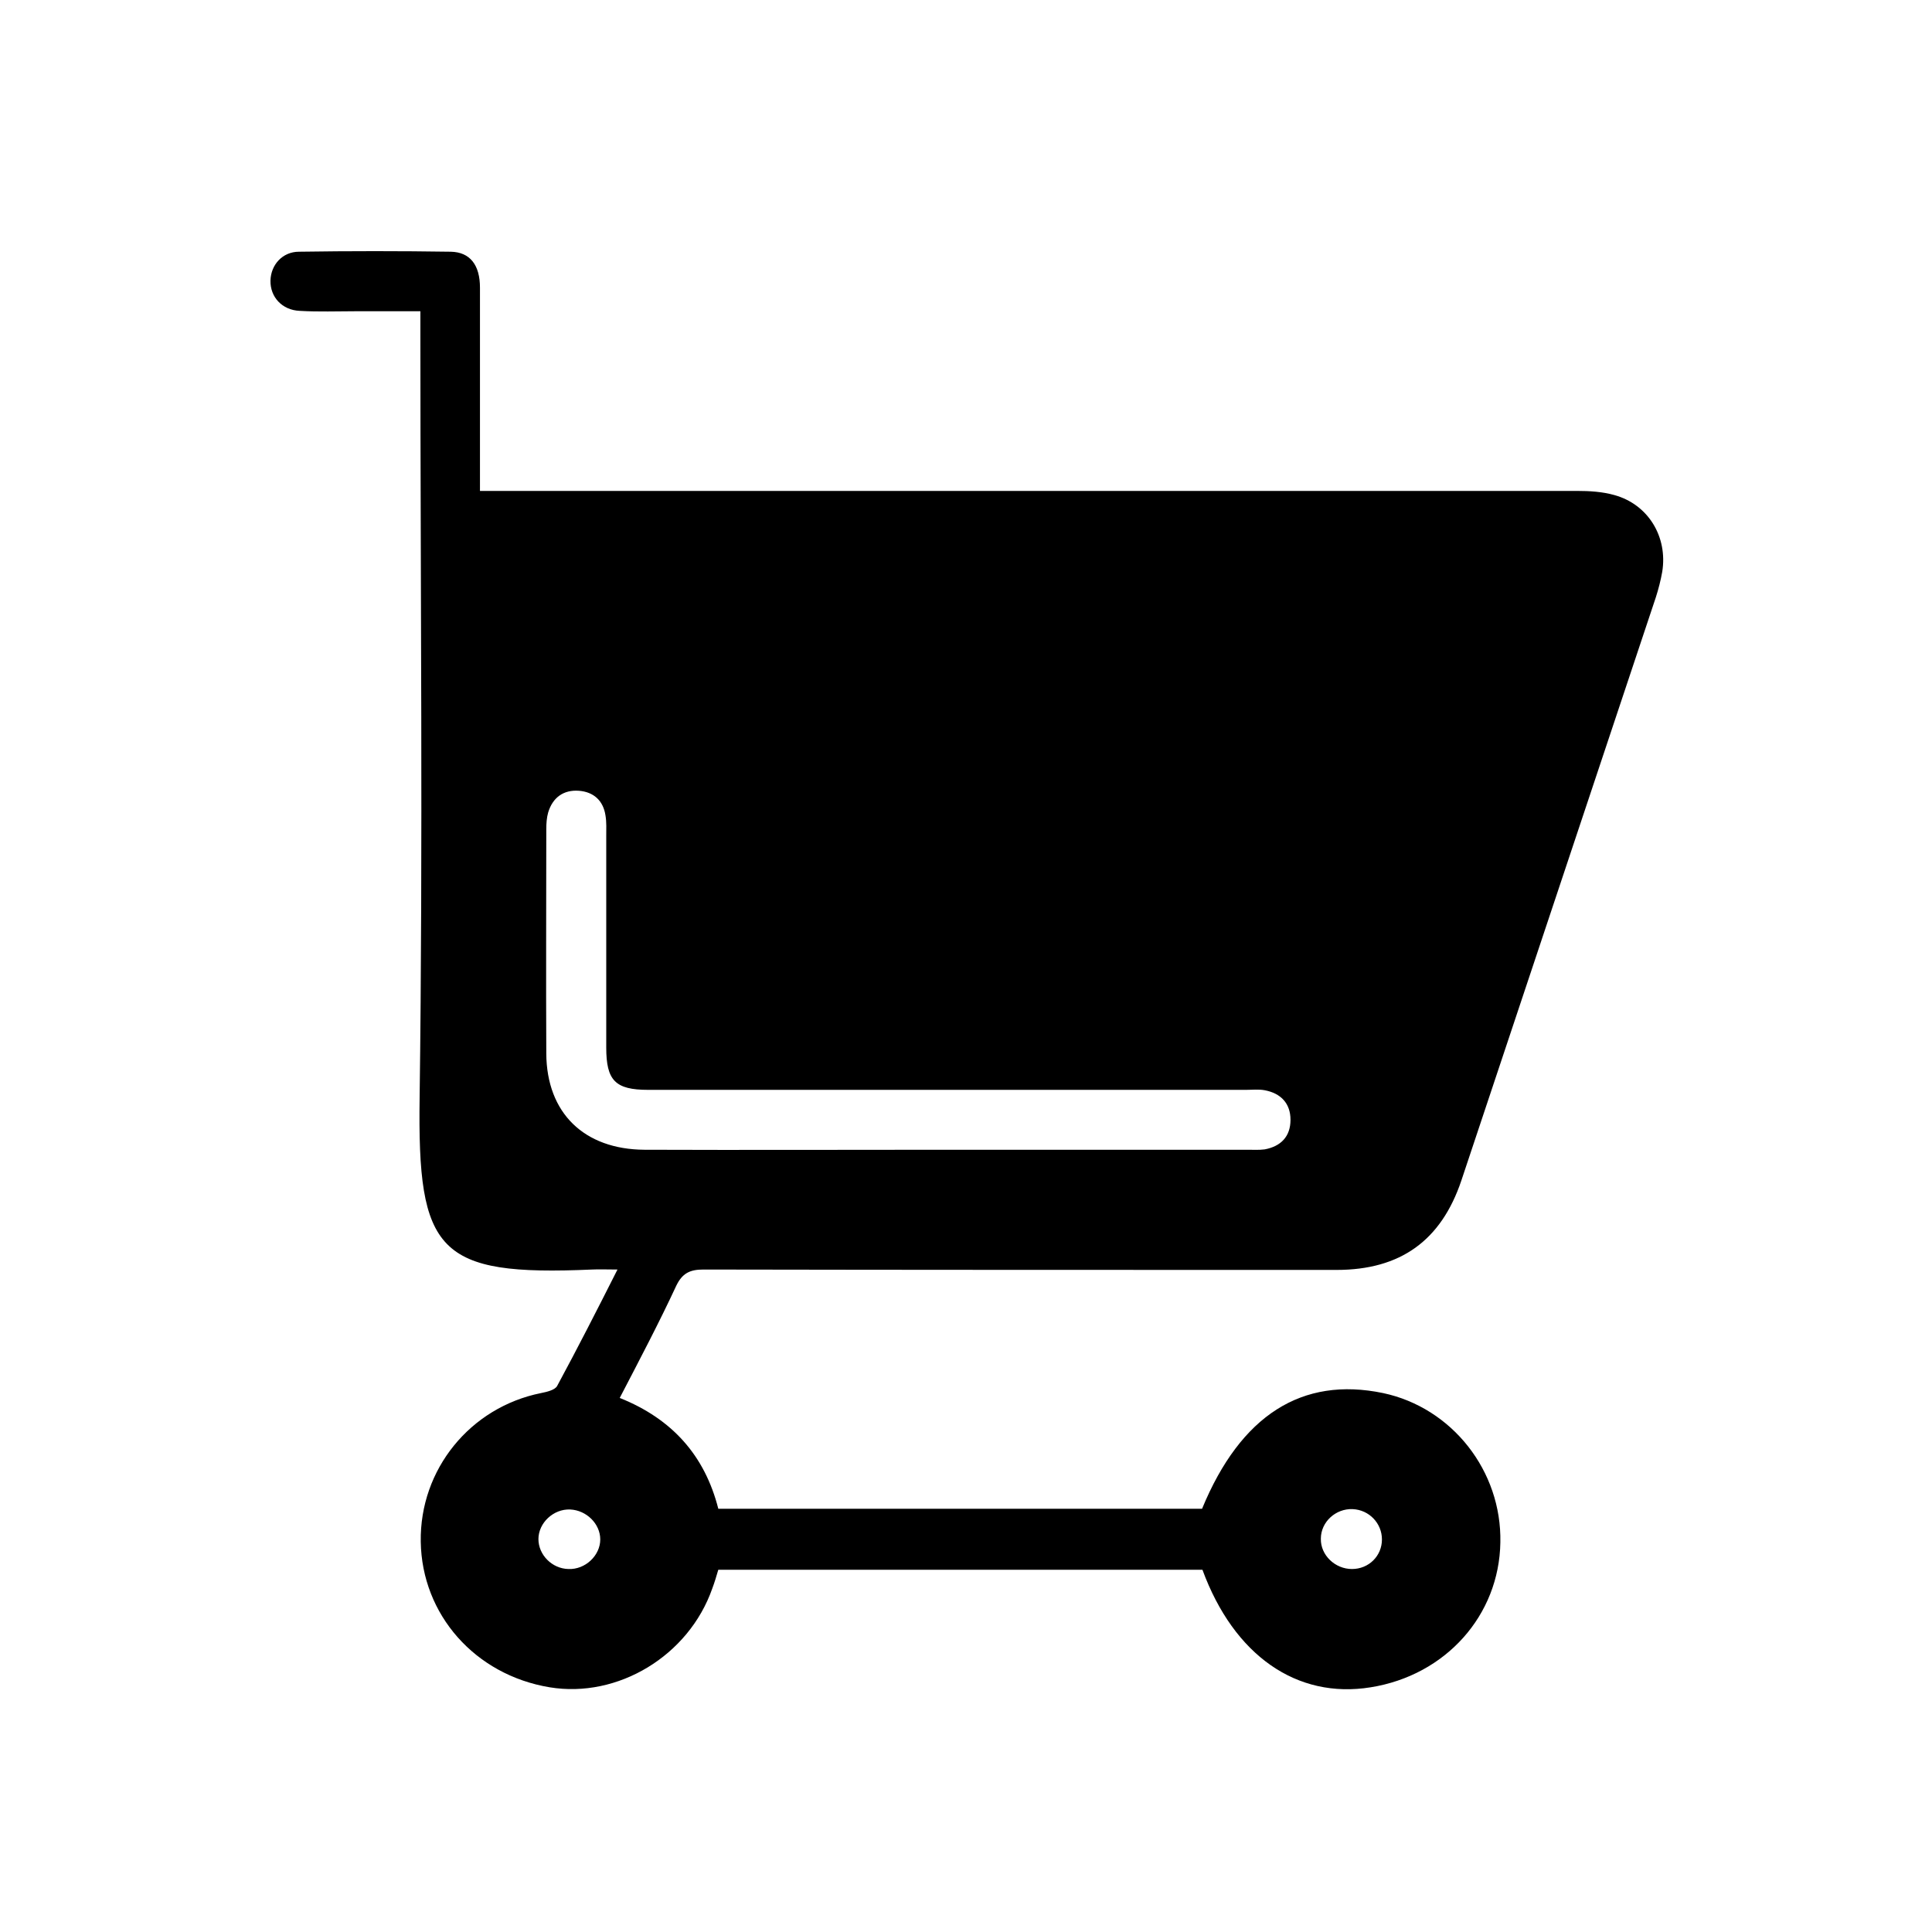 <svg width="100" height="100" viewBox="0 0 100 100" fill="none" xmlns="http://www.w3.org/2000/svg">
<path d="M32.077 72.357C34.793 73.442 36.48 75.341 37.179 78.092C45.558 78.092 53.898 78.092 62.219 78.092C64.216 73.248 67.397 71.233 71.587 72.105C75.156 72.861 77.735 76.135 77.658 79.836C77.6 83.614 74.826 86.714 70.947 87.334C67.126 87.954 63.867 85.687 62.238 81.25C53.917 81.25 45.577 81.25 37.179 81.25C37.082 81.58 36.985 81.909 36.868 82.219C35.646 85.707 31.98 87.916 28.45 87.334C24.591 86.695 21.836 83.576 21.778 79.797C21.72 76.058 24.338 72.841 28.004 72.105C28.295 72.047 28.722 71.95 28.838 71.737C29.886 69.799 30.894 67.823 31.961 65.711C31.399 65.711 31.03 65.692 30.642 65.711C22.651 66.06 21.604 64.82 21.72 56.798C21.895 43.662 21.759 30.506 21.759 17.369C21.759 16.982 21.759 16.613 21.759 16.11C20.595 16.11 19.509 16.11 18.423 16.11C17.453 16.11 16.483 16.148 15.513 16.09C14.602 16.052 13.981 15.373 14 14.521C14.02 13.707 14.621 13.029 15.475 13.029C18.093 12.99 20.711 12.99 23.33 13.029C24.338 13.048 24.843 13.727 24.843 14.889C24.843 18.028 24.843 21.147 24.843 24.286C24.843 24.635 24.843 24.984 24.843 25.41C25.308 25.41 25.696 25.41 26.065 25.41C44.588 25.41 63.111 25.41 81.634 25.41C82.274 25.41 82.933 25.449 83.554 25.623C85.319 26.108 86.328 27.793 86.037 29.595C85.959 30.041 85.843 30.486 85.707 30.913C82.352 40.969 78.996 51.044 75.641 61.1C74.593 64.219 72.479 65.731 69.182 65.731C58.262 65.731 47.323 65.731 36.403 65.711C35.705 65.711 35.317 65.905 35.006 66.544C34.114 68.463 33.125 70.342 32.077 72.357ZM48.971 59.511C54.169 59.511 59.387 59.511 64.585 59.511C64.876 59.511 65.167 59.53 65.458 59.492C66.292 59.337 66.796 58.833 66.796 57.961C66.796 57.108 66.292 56.585 65.458 56.43C65.147 56.372 64.818 56.411 64.488 56.411C54.169 56.411 43.87 56.411 33.551 56.411C31.845 56.411 31.379 55.927 31.379 54.221C31.379 50.579 31.379 46.917 31.379 43.274C31.379 42.926 31.399 42.557 31.34 42.209C31.224 41.434 30.72 40.988 29.963 40.93C29.168 40.872 28.606 41.279 28.373 42.054C28.295 42.325 28.276 42.635 28.276 42.906C28.276 46.781 28.256 50.656 28.276 54.532C28.295 57.612 30.235 59.492 33.358 59.511C38.556 59.53 43.754 59.511 48.971 59.511ZM71.529 79.681C71.529 78.848 70.869 78.15 70.016 78.112C69.143 78.073 68.367 78.77 68.367 79.642C68.348 80.495 69.104 81.212 69.977 81.212C70.85 81.212 71.529 80.534 71.529 79.681ZM31.069 79.681C31.069 78.867 30.351 78.17 29.517 78.131C28.644 78.092 27.869 78.829 27.869 79.662C27.869 80.475 28.567 81.192 29.42 81.212C30.293 81.25 31.069 80.514 31.069 79.681Z" fill="black"/>
</svg>
